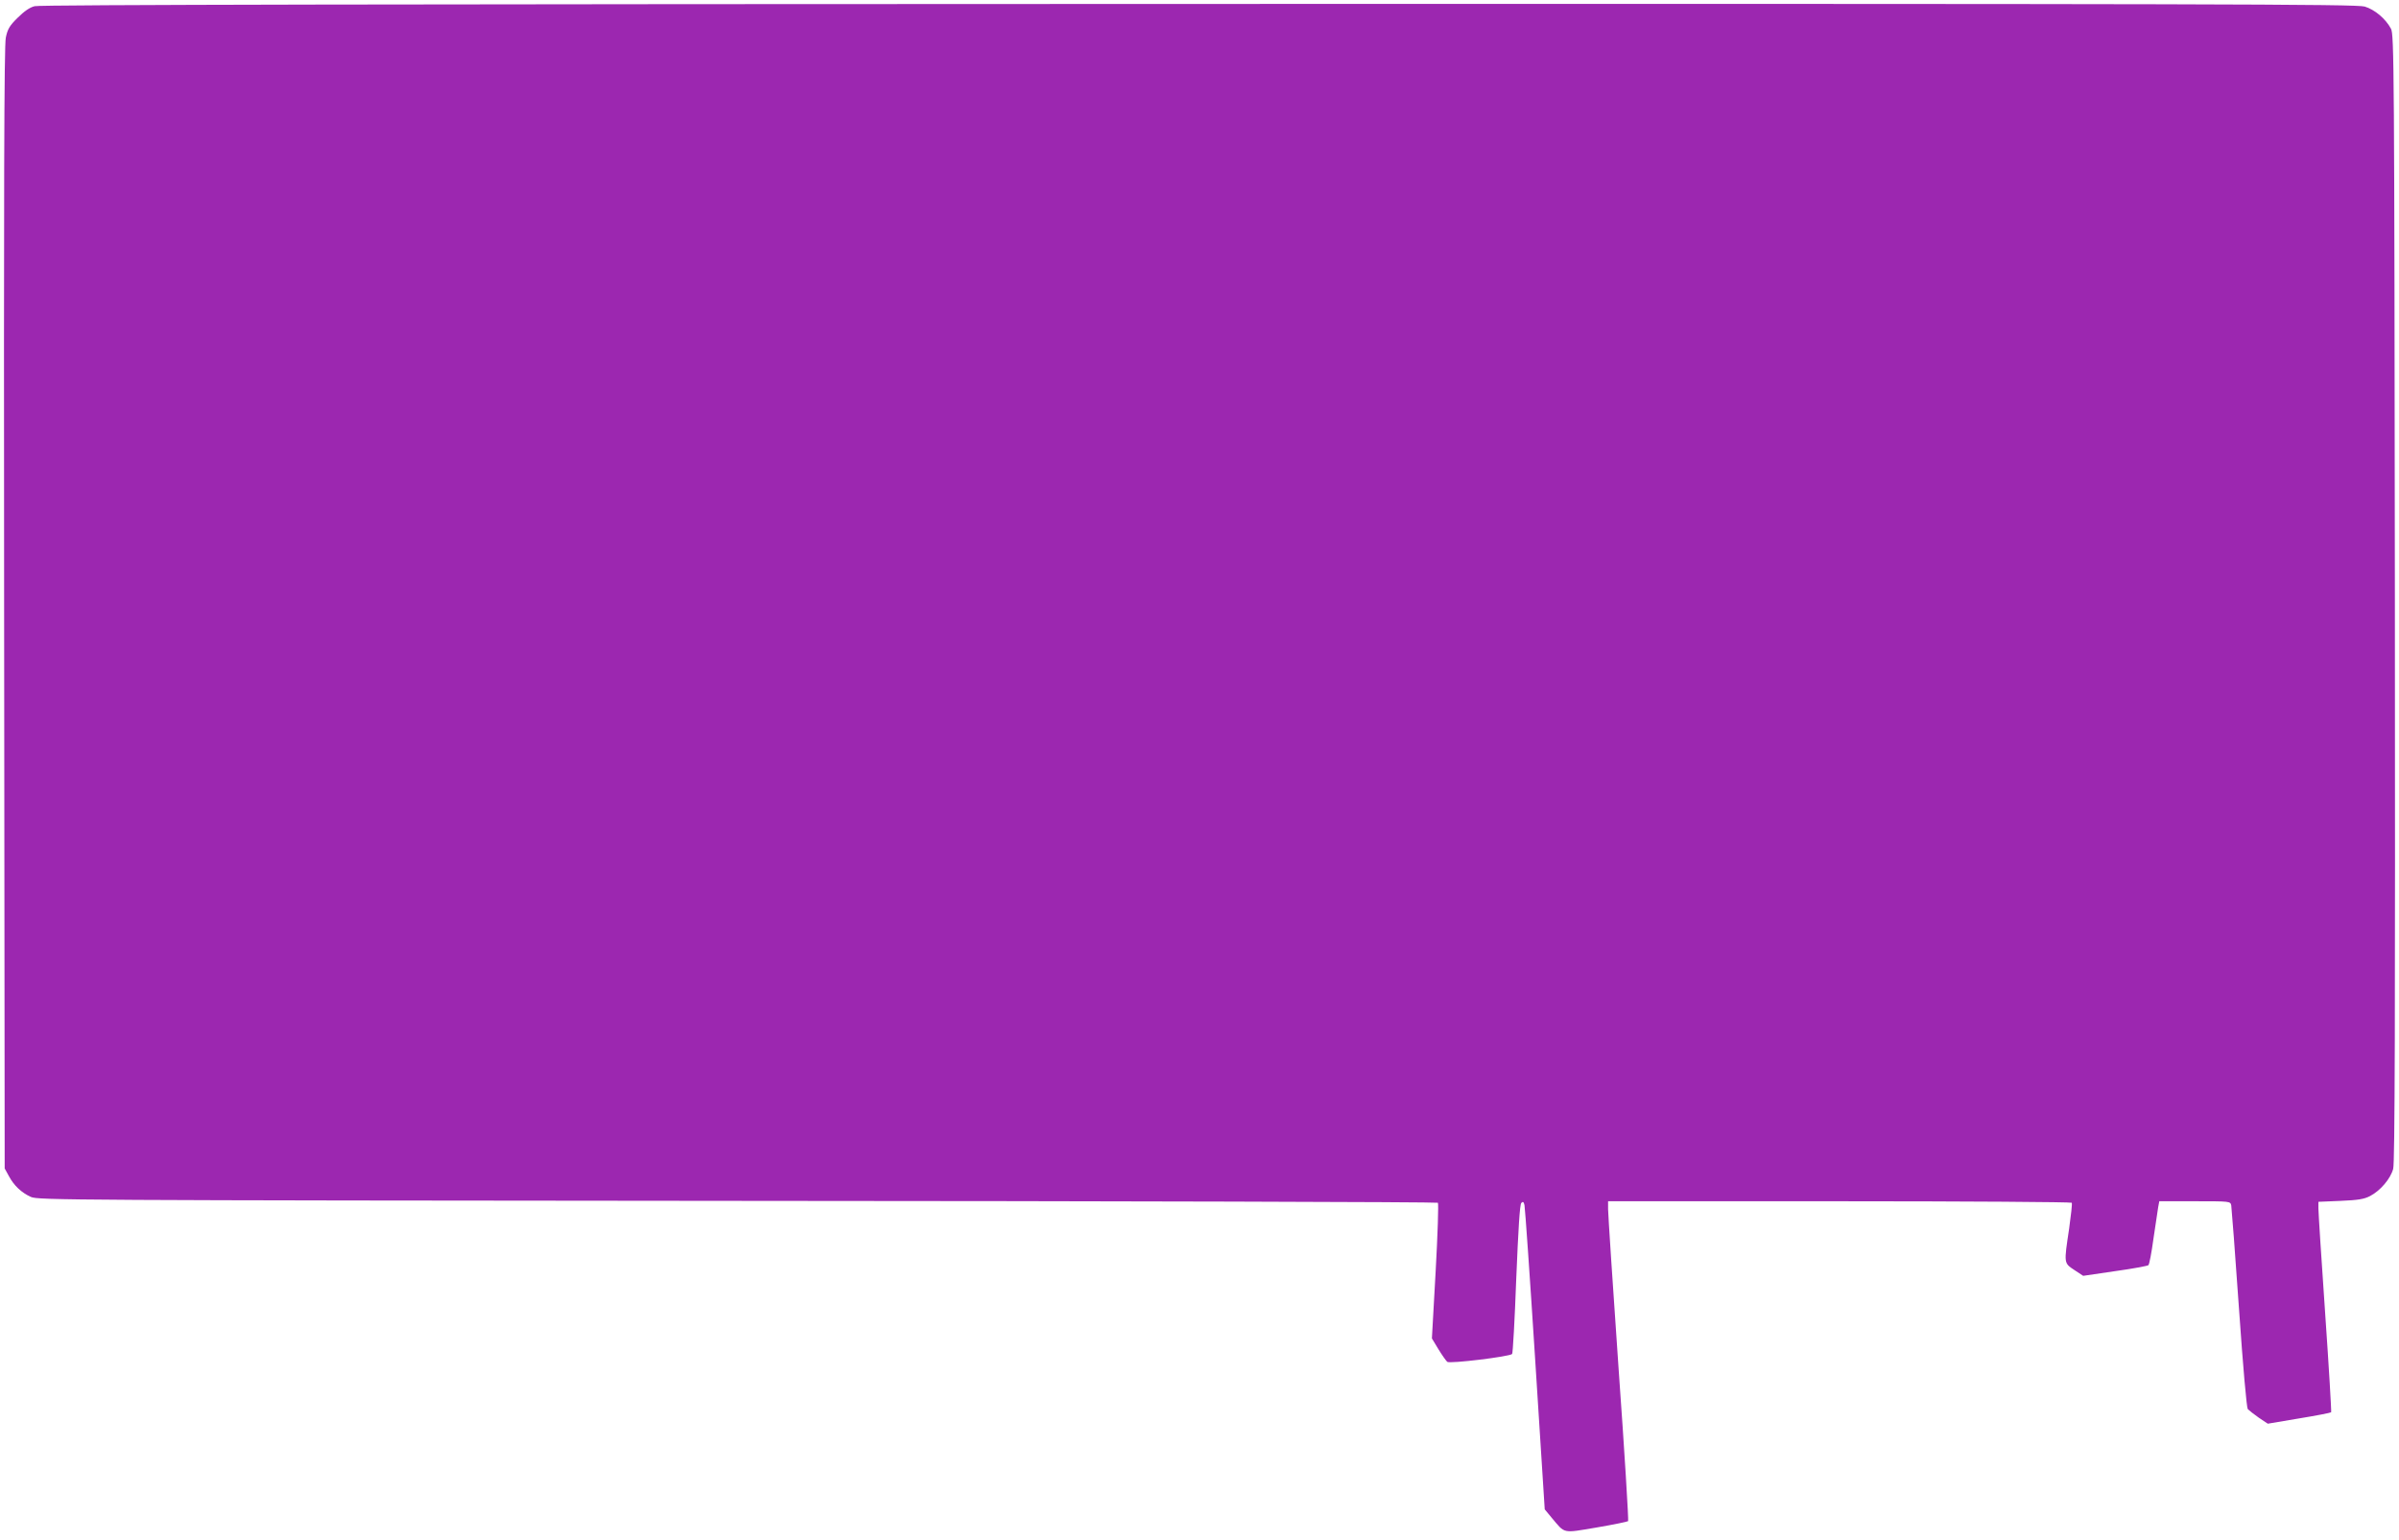 <?xml version="1.0" standalone="no"?>
<!DOCTYPE svg PUBLIC "-//W3C//DTD SVG 20010904//EN"
 "http://www.w3.org/TR/2001/REC-SVG-20010904/DTD/svg10.dtd">
<svg version="1.0" xmlns="http://www.w3.org/2000/svg"
 width="1280pt" height="822pt" viewBox="0 0 1280 822"
 preserveAspectRatio="xMidYMid meet">
<g transform="translate(0,822) scale(0.1,-0.1)"
fill="#9c27b0" stroke="none">
<path d="M185 8187 c-26 -6 -57 -28 -91 -62 -43 -42 -54 -61 -63 -106 -9 -41
-11 -796 -9 -3044 l3 -2990 22 -40 c27 -51 67 -89 118 -112 38 -17 200 -18
3770 -21 2051 -1 3733 -6 3737 -10 4 -4 -1 -169 -12 -366 l-20 -358 35 -58
c19 -31 41 -62 47 -67 13 -11 333 28 346 42 4 4 14 184 22 401 11 267 19 397
27 405 9 9 13 6 17 -12 3 -13 29 -384 57 -824 l51 -799 38 -46 c72 -85 54 -82
238 -51 89 15 165 31 169 34 3 4 -19 370 -51 815 -31 444 -56 826 -56 850 l0
42 1234 0 c679 0 1237 -4 1240 -8 3 -5 -4 -66 -14 -138 -28 -187 -29 -183 28
-221 l47 -31 170 25 c94 13 174 28 178 32 5 5 17 68 27 142 11 74 22 149 25
167 l6 32 189 0 c189 0 190 0 195 -22 2 -13 21 -259 41 -548 22 -319 41 -530
47 -539 7 -7 33 -28 59 -46 l48 -32 166 28 c92 15 169 30 172 33 2 3 -12 241
-32 528 -20 288 -36 539 -36 559 l0 36 118 5 c93 4 126 9 158 26 54 28 109 92
123 145 9 31 11 805 9 3047 -3 2841 -4 3007 -21 3037 -29 54 -87 102 -140 118
-45 13 -781 15 -6221 14 -4264 -1 -6183 -4 -6211 -12z"/>
</g>
</svg>
